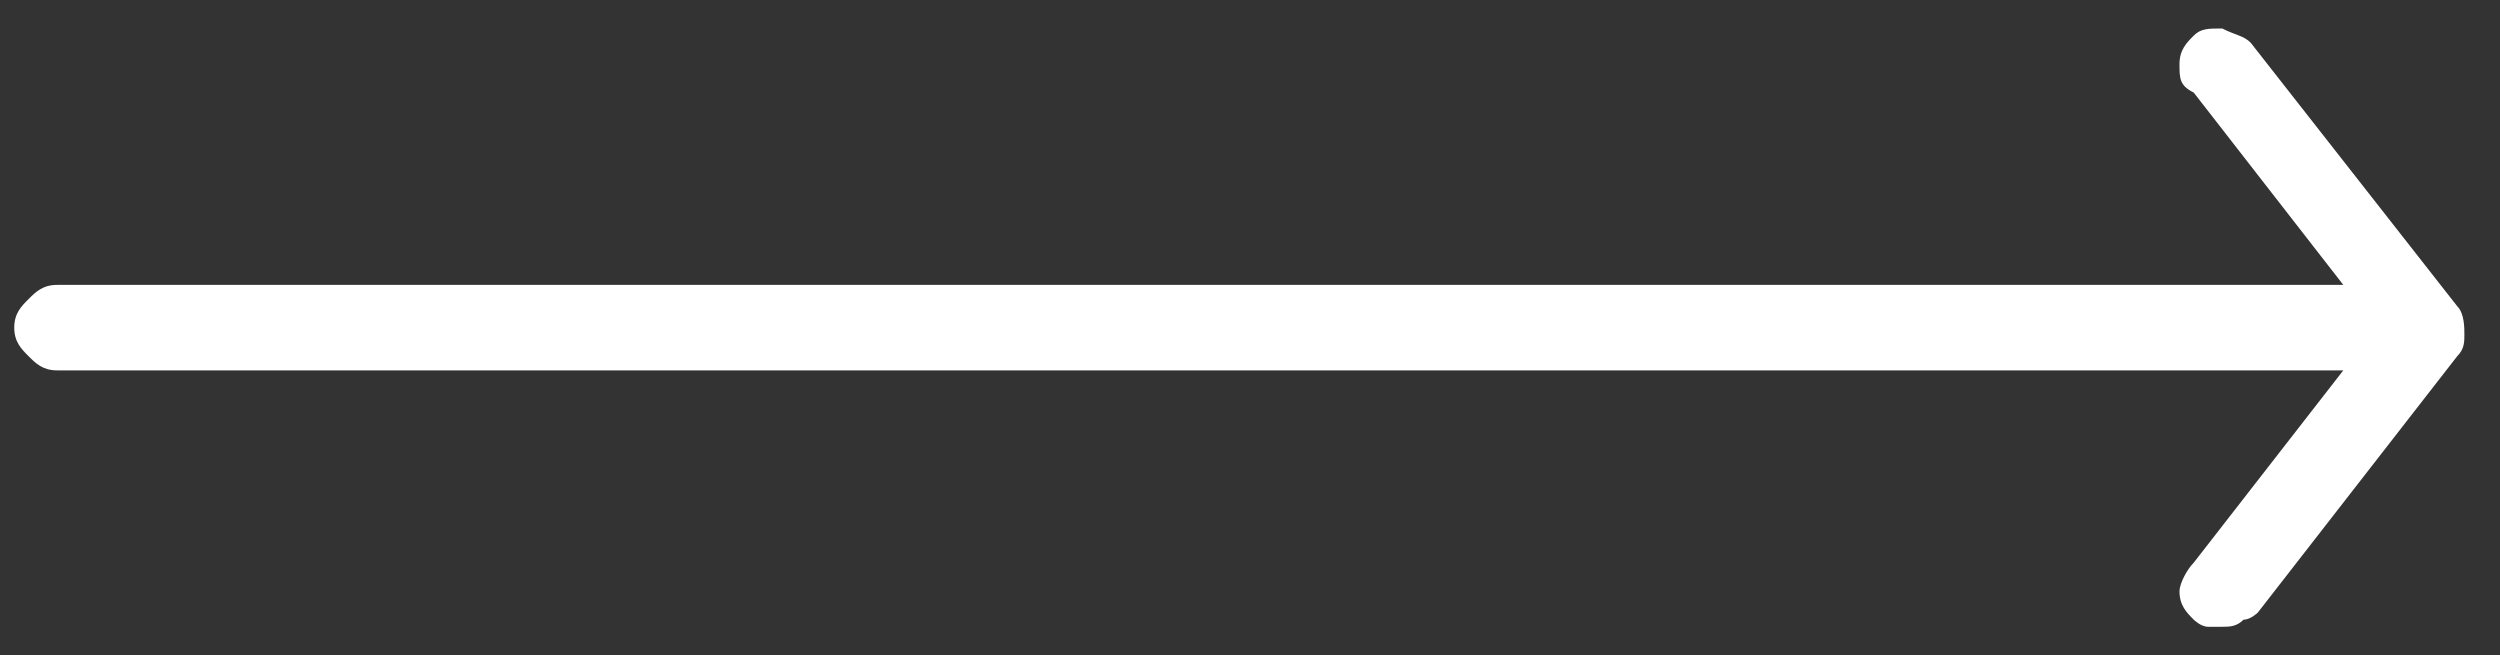 <?xml version="1.0" encoding="utf-8"?>
<!-- Generator: Adobe Illustrator 27.8.1, SVG Export Plug-In . SVG Version: 6.00 Build 0)  -->
<svg version="1.1" id="Layer_1" xmlns="http://www.w3.org/2000/svg" xmlns:xlink="http://www.w3.org/1999/xlink" x="0px" y="0px"
	 viewBox="0 0 35.1 9.2" style="enable-background:new 0 0 35.1 9.2;" xml:space="preserve">
<rect x="0" y="0" width="35.1" height="9.2" fill="#333333" stroke="none"/>
<style type="text/css">
	.st0{fill:#FFFFFF;}
</style>
<path class="st0" d="M34.5,4.3l-2.9-3.7c-0.1-0.1-0.2-0.1-0.4-0.2c-0.2,0-0.3,0-0.4,0.1c-0.1,0.1-0.2,0.2-0.2,0.4
	c0,0.2,0,0.3,0.2,0.4L32.9,4H0.8C0.6,4,0.5,4.1,0.4,4.2C0.3,4.3,0.2,4.4,0.2,4.6c0,0.2,0.1,0.3,0.2,0.4c0.1,0.1,0.2,0.2,0.4,0.2
	h32.1l-2.1,2.7c-0.1,0.1-0.2,0.3-0.2,0.4c0,0.2,0.1,0.3,0.2,0.4c0,0,0.1,0.1,0.2,0.1c0.1,0,0.1,0,0.2,0c0.1,0,0.2,0,0.3-0.1
	c0.1,0,0.2-0.1,0.2-0.1L34.5,5c0.1-0.1,0.1-0.2,0.1-0.3S34.6,4.4,34.5,4.3z"/>
</svg>
